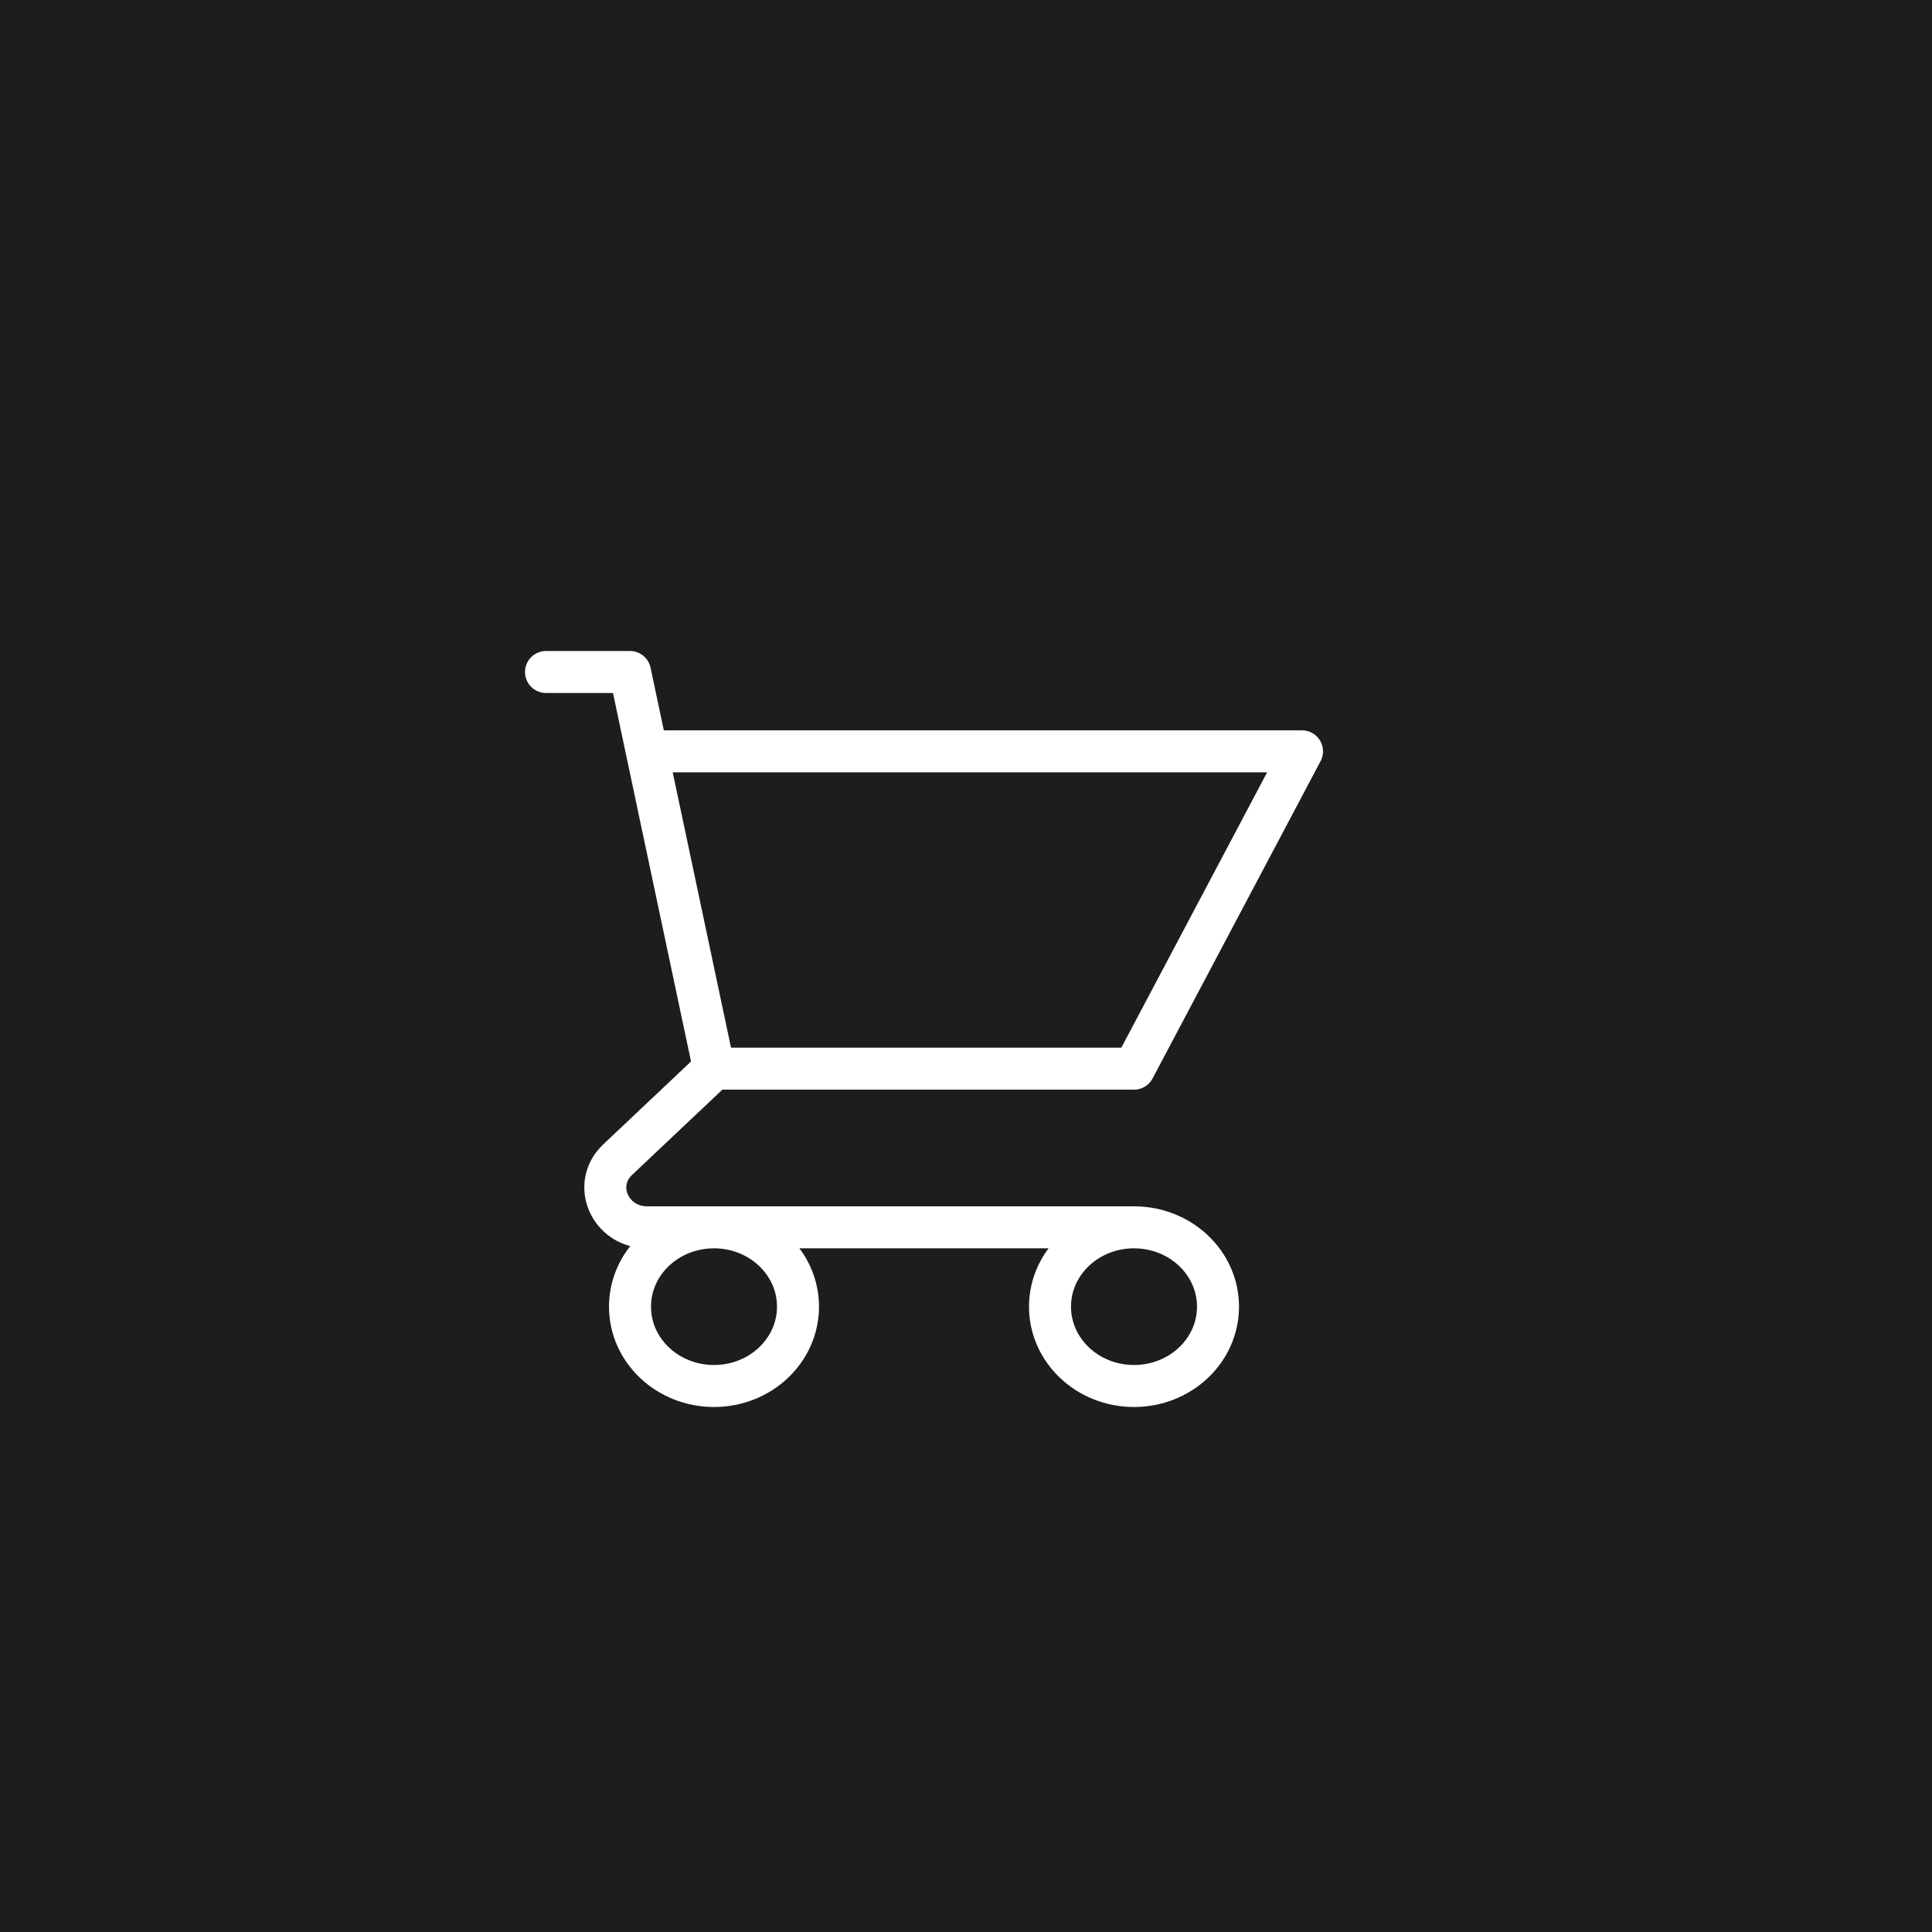 <?xml version="1.0" encoding="UTF-8"?> <svg xmlns="http://www.w3.org/2000/svg" width="46" height="46" viewBox="0 0 46 46" fill="none"> <rect width="46" height="46" fill="#1D1D1D"></rect> <path d="M13 16H15L15.4 17.889M17 25.444H27L31 17.889H15.4M17 25.444L15.4 17.889M17 25.444L14.707 27.61C14.077 28.205 14.523 29.222 15.414 29.222H27M27 29.222C25.895 29.222 25 30.068 25 31.111C25 32.154 25.895 33 27 33C28.105 33 29 32.154 29 31.111C29 30.068 28.105 29.222 27 29.222ZM19 31.111C19 32.154 18.105 33 17 33C15.895 33 15 32.154 15 31.111C15 30.068 15.895 29.222 17 29.222C18.105 29.222 19 30.068 19 31.111Z" stroke="white" stroke-linecap="round" stroke-linejoin="round"></path> </svg> 
